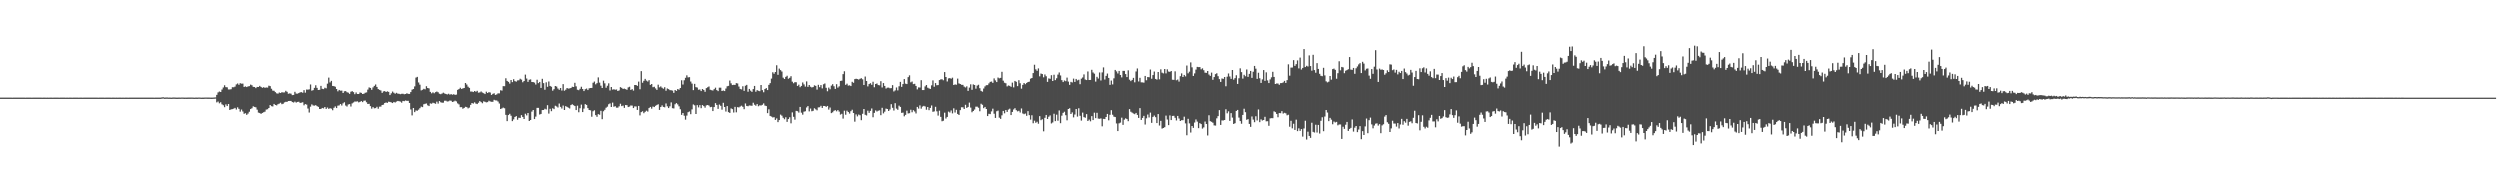 <svg xmlns="http://www.w3.org/2000/svg" width="1920" height="150"><path d="M0 74.970h1v1.000H0zM1 74.973h1v1.000H1zM2 74.978h1v1.000H2zM3 74.968h1v1.000H3zM4 74.983h1v1.000H4zM5 74.972h1v1.000H5zM6 74.972h1v1.000H6zM7 74.978h1v1.000H7zM8 74.963h1v1.000H8zM9 74.986h1v1.000H9zM10 74.977h1v1.000H10zM11 74.966h1v1.000H11zM12 74.980h1v1.000H12zM13 74.971h1v1.000H13zM14 74.983h1v1.000H14zM15 74.970h1v1.000H15zM16 74.966h1v1.000H16zM17 74.981h1v1.000H17zM18 74.978h1v1.000H18zM19 74.995h1v1.000H19zM20 74.976h1v1.000H20zM21 74.959h1v1.000H21zM22 74.980h1v1.000H22zM23 74.975h1v1.000H23zM24 74.985h1v1.000H24zM25 74.981h1v1.000H25zM26 74.975h1v1.000H26zM27 74.982h1v1.000H27zM28 74.973h1v1.000H28zM29 74.982h1v1.000H29zM30 74.983h1v1.000H30zM31 74.970h1v1.000H31zM32 74.985h1v1.000H32zM33 74.969h1v1.000H33zM34 74.981h1v1.000H34zM35 74.985h1v1.000H35zM36 74.971h1v1.000H36zM37 74.985h1v1.000H37zM38 74.969h1v1.000H38zM39 74.968h1v1.000H39zM40 74.986h1v1.000H40zM41 74.966h1v1.000H41zM42 74.977h1v1.000H42zM43 74.977h1v1.000H43zM44 74.974h1v1.000H44zM45 74.987h1v1.000H45zM46 74.972h1v1.000H46zM47 74.983h1v1.000H47zM48 74.977h1v1.000H48zM49 74.975h1v1.000H49zM50 74.990h1v1.000H50zM51 74.977h1v1.000H51zM52 74.984h1v1.000H52zM53 74.978h1v1.000H53zM54 74.970h1v1.000H54zM55 74.986h1v1.000H55zM56 74.969h1v1.000H56zM57 74.982h1v1.000H57zM58 74.982h1v1.000H58zM59 74.974h1v1.000H59zM60 74.984h1v1.000H60zM61 74.970h1v1.000H61zM62 74.981h1v1.000H62zM63 74.985h1v1.000H63zM64 74.973h1v1.000H64zM65 74.983h1v1.000H65zM66 74.974h1v1.000H66zM67 74.983h1v1.000H67zM68 74.968h1v1.000H68zM69 74.982h1v1.000H69zM70 74.983h1v1.000H70zM71 74.967h1v1.000H71zM72 74.978h1v1.000H72zM73 74.983h1v1.000H73zM74 74.971h1v1.000H74zM75 74.984h1v1.000H75zM76 74.972h1v1.000H76zM77 74.978h1v1.000H77zM78 74.983h1v1.000H78zM79 74.965h1v1.000H79zM80 74.985h1v1.000H80zM81 74.970h1v1.000H81zM82 74.968h1v1.000H82zM83 74.979h1v1.000H83zM84 74.969h1v1.000H84zM85 74.989h1v1.000H85zM86 74.973h1v1.000H86zM87 74.967h1v1.000H87zM88 74.984h1v1.000H88zM89 74.967h1v1.000H89zM90 74.984h1v1.000H90zM91 74.978h1v1.000H91zM92 74.971h1v1.000H92zM93 74.989h1v1.000H93zM94 74.965h1v1.000H94zM95 74.985h1v1.000H95zM96 74.979h1v1.000H96zM97 74.971h1v1.000H97zM98 74.987h1v1.000H98zM99 74.966h1v1.000H99zM100 74.981h1v1.000H100zM101 74.983h1v1.000H101zM102 74.972h1v1.000H102zM103 74.982h1v1.000H103zM104 74.962h1v1.000H104zM105 74.981h1v1.000H105zM106 74.979h1v1.000H106zM107 74.973h1v1.000H107zM108 74.980h1v1.000H108zM109 74.969h1v1.000H109zM110 74.980h1v1.000H110zM111 74.981h1v1.000H111zM112 74.968h1v1.000H112zM113 74.983h1v1.000H113zM114 74.969h1v1.000H114zM115 74.969h1v1.000H115zM116 74.977h1v1.000H116zM117 74.972h1v1.000H117zM118 74.991h1v1.000H118zM119 74.976h1v1.000H119zM120 74.968h1v1.000H120zM121 74.982h1v1.000H121zM122 74.969h1v1.000H122zM123 74.981h1v1.000H123zM124 74.763h1v1.000H124zM125 74.720h1v1.000H125zM126 74.963h1v1.000H126zM127 74.855h1v1.000H127zM128 74.867h1v1.000H128zM129 74.935h1v1.000H129zM130 74.906h1v1.000H130zM131 75.006h1v1.000H131zM132 74.910h1v1.000H132zM133 74.871h1v1.000H133zM134 74.924h1v1.000H134zM135 74.978h1v1.000H135zM136 74.966h1v1.000H136zM137 74.928h1v1.000H137zM138 74.942h1v1.000H138zM139 74.904h1v1.000H139zM140 74.904h1v1.000H140zM141 74.982h1v1.000H141zM142 74.953h1v1.000H142zM143 74.967h1v1.000H143zM144 74.932h1v1.000H144zM145 74.918h1v1.000H145zM146 74.917h1v1.000H146zM147 74.885h1v1.000H147zM148 74.956h1v1.000H148zM149 74.989h1v1.000H149zM150 74.921h1v1.000H150zM151 74.958h1v1.000H151zM152 74.898h1v1.000H152zM153 74.897h1v1.000H153zM154 74.998h1v1.000H154zM155 74.971h1v1.000H155zM156 74.968h1v1.000H156zM157 74.887h1v1.000H157zM158 74.884h1v1.000H158zM159 74.916h1v1.000H159zM160 74.929h1v1.000H160zM161 74.940h1v1.000H161zM162 74.965h1v1.000H162zM163 74.937h1v1.000H163zM164 74.874h1v1.000H164zM165 74.788h1v1.000H165zM166 72.843h1v5.815H166zM167 70.944h1v7.011H167zM168 70.314h1v9.026H168zM169 70.668h1v7.874H169zM170 68.746h1v11.368H170zM171 67.191h1v13.671H171zM172 65.500h1v16.825H172zM173 66.943h1v13.222H173zM174 67.080h1v14.389H174zM175 68.711h1v11.146H175zM176 68.730h1v15.737H176zM177 68.505h1v15.464H177zM178 66.963h1v16.864H178zM179 66.999h1v16.437H179zM180 66.493h1v16.343H180zM181 64.815h1v19.330H181zM182 64.124h1v18.301H182zM183 65.151h1v18.439H183zM184 63.899h1v21.859H184zM185 64.260h1v19.868H185zM186 64.213h1v21.412H186zM187 66.751h1v20.637H187zM188 66.362h1v20.590H188zM189 66.860h1v21.354H189zM190 66.359h1v20.909H190zM191 66.166h1v19.665H191zM192 64.970h1v18.815H192zM193 65.461h1v17.700H193zM194 66.715h1v14.925H194zM195 66.800h1v15.312H195zM196 67.677h1v14.778H196zM197 66.764h1v17.477H197zM198 66.791h1v19.687H198zM199 65.958h1v20.854H199zM200 66.761h1v20.696H200zM201 67.447h1v19.298H201zM202 66.987h1v19.256H202zM203 67.414h1v18.371H203zM204 67.176h1v17.005H204zM205 67.261h1v16.665H205zM206 65.817h1v17.123H206zM207 66.129h1v14.508H207zM208 68.169h1v13.389H208zM209 69.595h1v12.146H209zM210 69.720h1v10.102H210zM211 70.760h1v9.873H211zM212 71.671h1v9.278H212zM213 71.938h1v8.112H213zM214 71.083h1v8.501H214zM215 71.428h1v7.491H215zM216 70.804h1v9.224H216zM217 71.023h1v8.658H217zM218 70.949h1v7.704H218zM219 69.751h1v8.413H219zM220 70.509h1v7.717H220zM221 71.992h1v5.592H221zM222 71.722h1v5.808H222zM223 71.942h1v5.592H223zM224 73.073h1v5.334H224zM225 72.933h1v5.803H225zM226 70.499h1v7.555H226zM227 71.867h1v6.952H227zM228 71.928h1v6.339H228zM229 71.500h1v6.643H229zM230 70.921h1v8.123H230zM231 70.769h1v8.098H231zM232 71.228h1v7.299H232zM233 69.239h1v11.666H233zM234 71.170h1v8.759H234zM235 68.768h1v11.590H235zM236 68.857h1v14.500H236zM237 68.590h1v17.839H237zM238 64.886h1v17.053H238zM239 69.641h1v10.556H239zM240 69.225h1v11.752H240zM241 67.481h1v13.684H241zM242 65.476h1v15.290H242zM243 67.506h1v13.993H243zM244 69.125h1v12.968H244zM245 68.968h1v14.732H245zM246 65.950h1v17.694H246zM247 68.213h1v14.697H247zM248 68.475h1v14.769H248zM249 67.403h1v14.797H249zM250 67.819h1v15.841H250zM251 64.262h1v18.305H251zM252 59.619h1v23.984H252zM253 63.272h1v19.801H253zM254 62.121h1v21.343H254zM255 65.981h1v18.684H255zM256 66.142h1v16.655H256zM257 66.617h1v15.079H257zM258 68.355h1v14.644H258zM259 70.153h1v10.980H259zM260 69.053h1v11.908H260zM261 69.649h1v10.217H261zM262 69.593h1v11.447H262zM263 71.434h1v7.933H263zM264 70.078h1v8.446H264zM265 69.953h1v11.076H265zM266 70.791h1v11.035H266zM267 71.188h1v9.055H267zM268 72.097h1v7.838H268zM269 70.431h1v11.407H269zM270 69.967h1v9.461H270zM271 70.740h1v7.976H271zM272 72.329h1v5.658H272zM273 71.000h1v7.051H273zM274 72.183h1v5.656H274zM275 72.179h1v6.462H275zM276 71.029h1v7.183H276zM277 71.336h1v6.278H277zM278 72.193h1v6.228H278zM279 72.008h1v5.364H279zM280 71.245h1v5.972H280zM281 70.953h1v7.581H281zM282 68.802h1v11.070H282zM283 67.105h1v12.614H283zM284 67.517h1v14.010H284zM285 68.969h1v14.493H285zM286 67.103h1v15.108H286zM287 65.928h1v17.247H287zM288 64.880h1v18.169H288zM289 66.765h1v15.255H289zM290 68.411h1v15.078H290zM291 69.030h1v12.900H291zM292 69.457h1v12.437H292zM293 71.312h1v9.334H293zM294 70.215h1v10.161H294zM295 69.955h1v9.138H295zM296 70.639h1v8.065H296zM297 70.158h1v8.827H297zM298 70.552h1v7.508H298zM299 72.990h1v5.317H299zM300 71.666h1v6.967H300zM301 70.285h1v8.856H301zM302 71.218h1v7.069H302zM303 71.994h1v6.744H303zM304 71.262h1v6.786H304zM305 71.886h1v5.620H305zM306 72.032h1v5.675H306zM307 72.345h1v5.687H307zM308 72.043h1v6.828H308zM309 71.963h1v5.567H309zM310 72.394h1v5.329H310zM311 72.178h1v5.001H311zM312 71.630h1v5.858H312zM313 72.101h1v5.290H313zM314 72.162h1v6.922H314zM315 70.687h1v13.364H315zM316 68.867h1v19.741H316zM317 68.354h1v14.584H317zM318 66.344h1v19.775H318zM319 59.620h1v25.219H319zM320 59.027h1v26.038H320zM321 63.328h1v20.873H321zM322 65.008h1v18.068H322zM323 69.451h1v12.396H323zM324 68.970h1v13.301H324zM325 68.206h1v11.867H325zM326 68.626h1v11.111H326zM327 66.213h1v13.266H327zM328 67.576h1v13.331H328zM329 67.882h1v13.575H329zM330 70.577h1v8.850H330zM331 71.659h1v8.028H331zM332 70.893h1v8.028H332zM333 71.604h1v7.640H333zM334 70.773h1v8.924H334zM335 70.312h1v7.782H335zM336 70.840h1v8.733H336zM337 71.978h1v5.649H337zM338 72.320h1v6.228H338zM339 71.839h1v7.064H339zM340 71.179h1v7.687H340zM341 71.784h1v5.594H341zM342 72.197h1v5.141H342zM343 72.525h1v5.440H343zM344 72.012h1v5.834H344zM345 72.633h1v4.591H345zM346 72.306h1v5.065H346zM347 72.781h1v5.544H347zM348 72.327h1v5.643H348zM349 72.844h1v4.492H349zM350 72.652h1v5.218H350zM351 69.019h1v10.410H351zM352 68.424h1v11.755H352zM353 67.389h1v14.934H353zM354 68.305h1v13.975H354zM355 67.914h1v15.576H355zM356 67.596h1v15.287H356zM357 63.759h1v18.262H357zM358 64.904h1v17.395H358zM359 66.550h1v16.693H359zM360 67.494h1v15.139H360zM361 70.284h1v10.232H361zM362 70.307h1v8.790H362zM363 70.716h1v8.833H363zM364 69.878h1v8.727H364zM365 70.461h1v9.112H365zM366 69.715h1v10.222H366zM367 71.181h1v7.715H367zM368 70.939h1v6.669H368zM369 70.258h1v8.186H369zM370 71.063h1v8.234H370zM371 71.583h1v6.262H371zM372 72.263h1v5.923H372zM373 70.387h1v8.235H373zM374 71.445h1v6.987H374zM375 70.780h1v6.600H375zM376 71.090h1v6.851H376zM377 72.904h1v5.297H377zM378 72.107h1v6.094H378zM379 71.614h1v5.049H379zM380 72.931h1v4.178H380zM381 72.492h1v4.662H381zM382 71.677h1v6.313H382zM383 71.722h1v7.812H383zM384 69.319h1v14.392H384zM385 69.600h1v13.627H385zM386 66.132h1v16.492H386zM387 66.187h1v16.964H387zM388 60.114h1v28.121H388zM389 62.175h1v30.851H389zM390 62.885h1v25.478H390zM391 64.206h1v23.182H391zM392 61.418h1v27.484H392zM393 63.100h1v29.953H393zM394 60.843h1v30.838H394zM395 62.286h1v27.587H395zM396 62.709h1v26.438H396zM397 61.740h1v30.226H397zM398 61.621h1v28.778H398zM399 60.456h1v30.140H399zM400 61.133h1v27.299H400zM401 63.174h1v26.609H401zM402 62.206h1v29.207H402zM403 57.315h1v30.052H403zM404 60.306h1v28.315H404zM405 62.868h1v23.901H405zM406 61.221h1v31.718H406zM407 60.966h1v31.186H407zM408 62.989h1v22.699H408zM409 63.047h1v21.415H409zM410 63.417h1v28.046H410zM411 64.906h1v24.631H411zM412 61.213h1v21.635H412zM413 63.825h1v19.022H413zM414 62.934h1v25.006H414zM415 67.558h1v19.966H415zM416 60.533h1v23.983H416zM417 63.842h1v20.637H417zM418 68.933h1v14.597H418zM419 63.220h1v20.872H419zM420 66.652h1v14.164H420zM421 62.558h1v24.678H421zM422 66.010h1v17.556H422zM423 66.596h1v18.801H423zM424 69.612h1v13.546H424zM425 68.518h1v15.299H425zM426 66.037h1v15.157H426zM427 66.439h1v15.349H427zM428 67.978h1v14.631H428zM429 68.958h1v10.571H429zM430 67.587h1v14.507H430zM431 69.533h1v13.796H431zM432 64.605h1v16.422H432zM433 69.693h1v14.803H433zM434 68.860h1v12.672H434zM435 67.562h1v14.504H435zM436 68.071h1v14.617H436zM437 67.909h1v15.376H437zM438 67.589h1v13.099H438zM439 66.624h1v13.477H439zM440 66.825h1v13.967H440zM441 63.569h1v17.878H441zM442 66.312h1v18.243H442zM443 68.894h1v12.246H443zM444 69.275h1v16.961H444zM445 68.217h1v14.952H445zM446 66.636h1v13.686H446zM447 68.344h1v17.720H447zM448 69.948h1v13.459H448zM449 68.511h1v11.456H449zM450 68.002h1v12.580H450zM451 69.183h1v13.871H451zM452 67.838h1v16.618H452zM453 67.574h1v17.182H453zM454 67.517h1v22.125H454zM455 63.546h1v21.895H455zM456 62.592h1v22.085H456zM457 64.770h1v23.676H457zM458 63.869h1v25.828H458zM459 59.429h1v28.248H459zM460 63.446h1v24.674H460zM461 65.793h1v19.321H461zM462 67.561h1v23.993H462zM463 61.952h1v23.494H463zM464 63.995h1v20.308H464zM465 67.357h1v15.396H465zM466 65.837h1v16.090H466zM467 63.982h1v16.112H467zM468 69.453h1v9.958H468zM469 66.803h1v15.373H469zM470 68.811h1v9.965H470zM471 68.542h1v13.441H471zM472 68.926h1v12.613H472zM473 68.722h1v13.977H473zM474 69.903h1v12.764H474zM475 69.412h1v12.263H475zM476 66.900h1v12.763H476zM477 67.467h1v14.039H477zM478 68.308h1v12.790H478zM479 68.052h1v14.789H479zM480 68.455h1v12.192H480zM481 68.983h1v11.806H481zM482 67.130h1v15.075H482zM483 66.587h1v15.273H483zM484 69.073h1v11.928H484zM485 68.461h1v12.634H485zM486 69.574h1v13.430H486zM487 65.270h1v16.442H487zM488 65.264h1v16.520H488zM489 65.970h1v18.476H489zM490 62.681h1v18.670H490zM491 68.537h1v20.072H491zM492 54.605h1v31.495H492zM493 63.540h1v21.912H493zM494 62.036h1v24.880H494zM495 60.554h1v25.311H495zM496 61.903h1v23.068H496zM497 62.630h1v23.076H497zM498 61.538h1v21.432H498zM499 65.156h1v16.960H499zM500 64.488h1v18.981H500zM501 66.947h1v14.879H501zM502 66.594h1v15.639H502zM503 67.869h1v13.401H503zM504 69.020h1v11.545H504zM505 65.025h1v15.069H505zM506 67.062h1v17.348H506zM507 66.362h1v15.792H507zM508 67.396h1v13.535H508zM509 68.159h1v13.985H509zM510 66.953h1v15.500H510zM511 69.684h1v9.773H511zM512 67.918h1v13.746H512zM513 68.473h1v14.524H513zM514 69.224h1v12.421H514zM515 69.332h1v9.320H515zM516 69.600h1v13.519H516zM517 71.313h1v11.973H517zM518 69.135h1v10.924H518zM519 69.820h1v9.328H519zM520 68.418h1v11.772H520zM521 68.846h1v12.812H521zM522 67.559h1v16.355H522zM523 61.637h1v26.590H523zM524 64.918h1v21.875H524zM525 61.635h1v27.260H525zM526 59.752h1v32.144H526zM527 57.866h1v30.915H527zM528 59.467h1v26.726H528zM529 59.219h1v26.388H529zM530 62.628h1v25.069H530zM531 64.183h1v19.841H531zM532 69.213h1v11.000H532zM533 64.392h1v16.492H533zM534 66.937h1v20.614H534zM535 67.241h1v13.498H535zM536 68.910h1v13.584H536zM537 68.717h1v12.028H537zM538 69.935h1v13.143H538zM539 68.357h1v12.317H539zM540 69.053h1v12.479H540zM541 70.501h1v12.183H541zM542 67.691h1v13.260H542zM543 67.025h1v13.610H543zM544 66.401h1v14.677H544zM545 68.901h1v13.405H545zM546 69.256h1v12.828H546zM547 69.512h1v15.770H547zM548 68.475h1v13.743H548zM549 67.332h1v11.897H549zM550 69.155h1v11.450H550zM551 69.993h1v13.602H551zM552 67.347h1v12.945H552zM553 67.310h1v13.949H553zM554 69.904h1v14.333H554zM555 69.453h1v9.501H555zM556 69.920h1v12.271H556zM557 68.000h1v17.669H557zM558 66.277h1v15.200H558zM559 65.953h1v20.156H559zM560 61.855h1v24.890H560zM561 64.007h1v19.230H561zM562 65.317h1v18.512H562zM563 65.118h1v21.281H563zM564 65.222h1v16.834H564zM565 63.862h1v22.399H565zM566 64.079h1v18.182H566zM567 66.436h1v16.109H567zM568 68.321h1v13.509H568zM569 68.682h1v12.458H569zM570 66.255h1v15.751H570zM571 69.763h1v14.122H571zM572 65.862h1v13.589H572zM573 65.154h1v16.199H573zM574 70.437h1v11.182H574zM575 68.311h1v12.696H575zM576 69.613h1v11.466H576zM577 70.538h1v10.738H577zM578 68.398h1v10.502H578zM579 65.982h1v14.455H579zM580 70.447h1v10.735H580zM581 69.215h1v10.688H581zM582 69.718h1v11.874H582zM583 70.062h1v10.857H583zM584 65.261h1v15.768H584zM585 69.242h1v11.226H585zM586 70.838h1v8.550H586zM587 68.351h1v12.748H587zM588 67.644h1v13.835H588zM589 69.185h1v17.684H589zM590 65.168h1v18.796H590zM591 63.868h1v25.164H591zM592 60.374h1v29.154H592zM593 55.513h1v34.688H593zM594 56.613h1v33.403H594zM595 55.293h1v36.818H595zM596 50.127h1v40.798H596zM597 57.451h1v36.335H597zM598 52.665h1v39.558H598zM599 53.876h1v34.150H599zM600 54.926h1v33.883H600zM601 59.635h1v30.826H601zM602 60.659h1v30.948H602zM603 59.044h1v31.010H603zM604 58.160h1v35.428H604zM605 60.456h1v30.992H605zM606 59.740h1v30.303H606zM607 58.526h1v36.218H607zM608 62.735h1v23.579H608zM609 63.933h1v25.755H609zM610 63.091h1v28.803H610zM611 63.165h1v21.971H611zM612 65.983h1v19.436H612zM613 65.042h1v21.442H613zM614 66.981h1v15.130H614zM615 65.980h1v20.555H615zM616 63.337h1v24.741H616zM617 64.829h1v20.929H617zM618 66.500h1v18.940H618zM619 62.524h1v20.023H619zM620 66.730h1v14.718H620zM621 65.299h1v20.239H621zM622 66.600h1v16.736H622zM623 67.183h1v18.281H623zM624 66.865h1v18.245H624zM625 65.557h1v17.612H625zM626 65.941h1v18.020H626zM627 68.816h1v15.925H627zM628 65.151h1v17.356H628zM629 66.951h1v15.408H629zM630 65.334h1v15.939H630zM631 67.900h1v14.998H631zM632 64.728h1v16.626H632zM633 64.108h1v17.296H633zM634 67.439h1v14.645H634zM635 70.089h1v11.286H635zM636 67.274h1v16.887H636zM637 68.565h1v13.998H637zM638 65.761h1v21.115H638zM639 64.664h1v21.625H639zM640 66.238h1v18.858H640zM641 68.300h1v16.299H641zM642 64.650h1v20.856H642zM643 67.263h1v17.253H643zM644 66.320h1v19.372H644zM645 62.181h1v25.823H645zM646 61.967h1v25.451H646zM647 56.934h1v34.150H647zM648 54.726h1v30.276H648zM649 65.172h1v22.945H649zM650 64.238h1v20.749H650zM651 65.753h1v20.288H651zM652 65.524h1v21.724H652zM653 66.086h1v19.294H653zM654 62.819h1v21.463H654zM655 63.568h1v23.212H655zM656 60.758h1v32.696H656zM657 60.452h1v27.402H657zM658 60.736h1v28.650H658zM659 61.154h1v26.822H659zM660 60.536h1v27.988H660zM661 60.059h1v32.278H661zM662 60.948h1v26.457H662zM663 65.277h1v18.436H663zM664 58.797h1v29.372H664zM665 62.222h1v26.452H665zM666 66.358h1v18.635H666zM667 64.573h1v22.095H667zM668 63.873h1v21.280H668zM669 65.127h1v18.184H669zM670 62.752h1v27.300H670zM671 67.008h1v19.674H671zM672 64.537h1v20.255H672zM673 64.100h1v21.572H673zM674 65.354h1v19.713H674zM675 65.552h1v19.173H675zM676 62.345h1v26.133H676zM677 67.151h1v15.638H677zM678 63.795h1v23.314H678zM679 65.992h1v19.757H679zM680 67.975h1v15.420H680zM681 67.309h1v16.379H681zM682 67.255h1v17.970H682zM683 67.771h1v16.284H683zM684 67.703h1v12.336H684zM685 65.359h1v17.412H685zM686 70.229h1v14.664H686zM687 69.414h1v9.864H687zM688 67.150h1v16.269H688zM689 69.413h1v14.899H689zM690 66.263h1v14.875H690zM691 62.895h1v19.231H691zM692 66.728h1v19.975H692zM693 64.576h1v21.883H693zM694 60.702h1v28.619H694zM695 64.272h1v23.966H695zM696 64.547h1v20.430H696zM697 59.249h1v27.893H697zM698 57.834h1v29.095H698zM699 63.237h1v21.046H699zM700 62.627h1v23.585H700zM701 64.594h1v20.034H701zM702 64.361h1v21.231H702zM703 65.995h1v21.128H703zM704 68.633h1v13.513H704zM705 67.115h1v16.295H705zM706 67.252h1v13.671H706zM707 61.618h1v21.857H707zM708 69.152h1v12.695H708zM709 69.166h1v12.154H709zM710 66.366h1v15.408H710zM711 65.302h1v18.975H711zM712 67.339h1v14.838H712zM713 67.885h1v16.758H713zM714 68.293h1v14.615H714zM715 65.523h1v15.495H715zM716 61.764h1v24.090H716zM717 66.625h1v18.913H717zM718 63.783h1v18.255H718zM719 65.507h1v19.999H719zM720 65.329h1v23.439H720zM721 61.505h1v23.470H721zM722 60.969h1v28.767H722zM723 60.851h1v32.293H723zM724 61.661h1v31.064H724zM725 55.331h1v31.219H725zM726 59.127h1v31.893H726zM727 62.563h1v27.264H727zM728 60.225h1v25.483H728zM729 59.972h1v26.438H729zM730 60.484h1v24.331H730zM731 59.641h1v27.466H731zM732 65.278h1v17.931H732zM733 64.796h1v21.620H733zM734 65.071h1v19.263H734zM735 60.350h1v27.151H735zM736 64.033h1v24.283H736zM737 64.488h1v20.111H737zM738 65.115h1v17.264H738zM739 65.164h1v17.280H739zM740 66.495h1v17.219H740zM741 67.196h1v13.295H741zM742 66.324h1v16.551H742zM743 69.807h1v12.307H743zM744 67.256h1v11.541H744zM745 64.780h1v17.883H745zM746 68.971h1v17.249H746zM747 64.820h1v20.423H747zM748 65.274h1v18.836H748zM749 68.105h1v13.817H749zM750 65.733h1v16.202H750zM751 65.054h1v17.706H751zM752 67.726h1v17.728H752zM753 69.769h1v9.884H753zM754 70.404h1v10.065H754zM755 67.968h1v15.153H755zM756 66.334h1v15.772H756zM757 65.417h1v18.277H757zM758 65.406h1v23.738H758zM759 64.033h1v23.360H759zM760 62.882h1v24.756H760zM761 62.592h1v22.975H761zM762 63.656h1v19.797H762zM763 60.207h1v27.126H763zM764 61.767h1v28.800H764zM765 63.005h1v22.469H765zM766 59.546h1v25.405H766zM767 60.182h1v30.175H767zM768 59.790h1v31.500H768zM769 55.166h1v33.420H769zM770 61.964h1v23.253H770zM771 63.552h1v23.478H771zM772 63.923h1v20.570H772zM773 66.353h1v19.616H773zM774 65.646h1v18.507H774zM775 65.938h1v17.514H775zM776 66.686h1v21.679H776zM777 63.427h1v22.521H777zM778 67.109h1v16.957H778zM779 62.140h1v20.947H779zM780 62.816h1v21.833H780zM781 66.131h1v19.428H781zM782 61.607h1v23.479H782zM783 63.967h1v22.437H783zM784 68.084h1v15.236H784zM785 65.184h1v21.932H785zM786 63.735h1v23.962H786zM787 64.640h1v22.578H787zM788 63.716h1v25.214H788zM789 63.001h1v22.366H789zM790 62.718h1v25.726H790zM791 60.402h1v31.453H791zM792 59.917h1v28.631H792zM793 56.128h1v38.539H793zM794 49.720h1v42.967H794zM795 53.263h1v41.046H795zM796 54.368h1v39.122H796zM797 52.541h1v42.479H797zM798 58.613h1v30.571H798zM799 56.473h1v35.841H799zM800 56.878h1v34.710H800zM801 59.398h1v41.459H801zM802 57.176h1v33.270H802zM803 58.582h1v29.713H803zM804 62.892h1v28.516H804zM805 60.213h1v29.416H805zM806 60.502h1v28.124H806zM807 57.731h1v37.076H807zM808 62.184h1v31.844H808zM809 57.404h1v29.954H809zM810 61.526h1v31.506H810zM811 60.123h1v27.930H811zM812 57.306h1v35.418H812zM813 55.665h1v29.183H813zM814 57.982h1v36.639H814zM815 61.520h1v27.304H815zM816 63.048h1v23.618H816zM817 61.779h1v24.035H817zM818 62.337h1v26.125H818zM819 59.617h1v32.804H819zM820 62.682h1v21.021H820zM821 65.185h1v17.976H821zM822 62.894h1v24.667H822zM823 63.337h1v23.005H823zM824 60.376h1v29.806H824zM825 62.900h1v25.086H825zM826 60.607h1v23.086H826zM827 61.733h1v27.831H827zM828 61.229h1v21.895H828zM829 64.683h1v24.277H829zM830 60.413h1v32.219H830zM831 59.496h1v26.971H831zM832 57.122h1v32.830H832zM833 61.102h1v29.297H833zM834 61.495h1v26.166H834zM835 54.890h1v38.026H835zM836 61.456h1v30.408H836zM837 61.391h1v31.811H837zM838 53.611h1v35.566H838zM839 55.674h1v36.546H839zM840 56.563h1v29.984H840zM841 62.686h1v28.064H841zM842 58.970h1v27.651H842zM843 60.323h1v30.765H843zM844 55.651h1v35.565H844zM845 61.794h1v29.148H845zM846 55.603h1v41.442H846zM847 51.762h1v39.532H847zM848 61.079h1v30.361H848zM849 58.288h1v31.558H849zM850 56.477h1v31.001H850zM851 59.829h1v32.572H851zM852 65.200h1v22.975H852zM853 61.855h1v22.763H853zM854 64.802h1v23.318H854zM855 60.135h1v29.465H855zM856 53.704h1v36.196H856zM857 54.825h1v39.989H857zM858 56.405h1v44.247H858zM859 54.500h1v40.234H859zM860 57.601h1v36.548H860zM861 59.454h1v30.901H861zM862 54.406h1v41.511H862zM863 54.405h1v37.521H863zM864 56.891h1v33.995H864zM865 59.194h1v32.255H865zM866 54.004h1v39.084H866zM867 61.167h1v22.668H867zM868 62.320h1v23.503H868zM869 61.365h1v25.143H869zM870 59.818h1v27.366H870zM871 63.217h1v24.506H871zM872 54.865h1v31.845H872zM873 52.595h1v35.656H873zM874 62.559h1v28.036H874zM875 59.742h1v23.329H875zM876 63.251h1v28.840H876zM877 63.276h1v27.317H877zM878 63.468h1v25.541H878zM879 58.330h1v37.303H879zM880 61.639h1v29.244H880zM881 59.142h1v28.833H881zM882 59.362h1v30.851H882zM883 53.397h1v33.060H883zM884 60.464h1v33.884H884zM885 57.650h1v32.135H885zM886 54.950h1v33.777H886zM887 60.639h1v29.394H887zM888 61.133h1v33.401H888zM889 55.313h1v32.305H889zM890 60.933h1v35.496H890zM891 53.257h1v39.550H891zM892 55.791h1v42.980H892zM893 56.373h1v41.946H893zM894 52.999h1v44.672H894zM895 56.356h1v32.440H895zM896 53.260h1v38.523H896zM897 54.937h1v41.165H897zM898 55.206h1v33.436H898zM899 54.537h1v37.699H899zM900 61.257h1v27.801H900zM901 61.337h1v27.573H901zM902 54.780h1v35.686H902zM903 61.645h1v30.864H903zM904 61.076h1v27.978H904zM905 62.657h1v28.397H905zM906 58.522h1v34.390H906zM907 56.347h1v35.963H907zM908 59.152h1v33.137H908zM909 57.559h1v32.057H909zM910 58.664h1v36.110H910zM911 50.322h1v53.538H911zM912 56.323h1v34.905H912zM913 55.028h1v39.742H913zM914 47.902h1v53.907H914zM915 51.689h1v45.097H915zM916 58.297h1v39.911H916zM917 56.393h1v37.694H917zM918 53.464h1v38.291H918zM919 51.331h1v42.063H919zM920 51.551h1v46.880H920zM921 51.523h1v43.041H921zM922 53.269h1v42.005H922zM923 52.502h1v46.257H923zM924 53.903h1v43.941H924zM925 55.811h1v37.509H925zM926 55.938h1v39.289H926zM927 54.539h1v49.513H927zM928 57.242h1v31.268H928zM929 58.262h1v34.795H929zM930 55.776h1v37.754H930zM931 61.310h1v32.941H931zM932 59.187h1v37.126H932zM933 56.956h1v39.493H933zM934 56.267h1v34.615H934zM935 58.525h1v30.677H935zM936 60.799h1v23.766H936zM937 62.908h1v33.028H937zM938 60.274h1v32.217H938zM939 60.562h1v31.958H939zM940 59.140h1v33.022H940zM941 66.241h1v17.679H941zM942 58.878h1v28.178H942zM943 56.415h1v29.102H943zM944 58.702h1v34.134H944zM945 60.559h1v26.348H945zM946 53.735h1v36.572H946zM947 61.177h1v34.072H947zM948 60.031h1v34.570H948zM949 57.808h1v27.402H949zM950 64.482h1v19.922H950zM951 60.091h1v30.231H951zM952 52.469h1v40.495H952zM953 55.392h1v39.625H953zM954 60.360h1v27.921H954zM955 57.451h1v26.033H955zM956 58.589h1v27.592H956zM957 53.365h1v38.623H957zM958 59.057h1v32.451H958zM959 56.712h1v38.469H959zM960 54.486h1v42.932H960zM961 59.805h1v29.630H961zM962 55.081h1v36.785H962zM963 50.655h1v43.169H963zM964 52.717h1v36.576H964zM965 60.587h1v31.925H965zM966 55.877h1v28.216H966zM967 60.088h1v33.736H967zM968 63.681h1v27.959H968zM969 60.994h1v31.582H969zM970 53.813h1v38.343H970zM971 62.109h1v27.617H971zM972 55.531h1v37.648H972zM973 61.746h1v31.335H973zM974 63.811h1v32.781H974zM975 60.958h1v29.954H975zM976 59.394h1v31.316H976zM977 55.166h1v35.600H977zM978 59.080h1v26.417H978zM979 64.526h1v21.606H979zM980 64.080h1v23.446H980zM981 64.152h1v25.932H981zM982 65.110h1v21.733H982zM983 63.856h1v23.059H983zM984 63.784h1v21.571H984zM985 63.283h1v23.984H985zM986 62.097h1v24.542H986zM987 63.716h1v23.328H987zM988 61.559h1v27.004H988zM989 49.408h1v38.699H989zM990 58.104h1v39.220H990zM991 51.908h1v40.874H991zM992 51.858h1v46.684H992zM993 46.202h1v48.807H993zM994 50.581h1v49.232H994zM995 49.238h1v42.646H995zM996 46.372h1v54.356H996zM997 52.536h1v46.045H997zM998 44.257h1v56.254H998zM999 53.389h1v45.719H999zM1000 52.174h1v52.715H1000zM1001 37.672h1v60.975H1001zM1002 51.501h1v41.222H1002zM1003 50.513h1v56.667H1003zM1004 51.091h1v50.016H1004zM1005 42.561h1v61.831H1005zM1006 50.756h1v55.102H1006zM1007 54.253h1v40.020H1007zM1008 42.107h1v59.153H1008zM1009 53.787h1v48.010H1009zM1010 55.844h1v39.942H1010zM1011 48.461h1v53.340H1011zM1012 52.934h1v43.028H1012zM1013 56.666h1v45.880H1013zM1014 58.228h1v34.572H1014zM1015 58.541h1v31.502H1015zM1016 52.060h1v48.678H1016zM1017 57.904h1v31.574H1017zM1018 62.475h1v21.981H1018zM1019 63.282h1v23.145H1019zM1020 62.709h1v30.316H1020zM1021 58.384h1v32.125H1021zM1022 61.204h1v30.715H1022zM1023 53.078h1v42.368H1023zM1024 52.666h1v40.676H1024zM1025 53.683h1v40.358H1025zM1026 60.467h1v33.109H1026zM1027 56.200h1v40.054H1027zM1028 47.054h1v48.558H1028zM1029 54.037h1v41.573H1029zM1030 51.399h1v55.323H1030zM1031 51.764h1v45.587H1031zM1032 56.236h1v42.723H1032zM1033 54.349h1v41.451H1033zM1034 53.793h1v39.830H1034zM1035 53.140h1v47.401H1035zM1036 43.814h1v55.228H1036zM1037 53.475h1v44.732H1037zM1038 53.676h1v38.069H1038zM1039 52.196h1v48.848H1039zM1040 56.695h1v41.346H1040zM1041 52.410h1v44.337H1041zM1042 51.068h1v50.414H1042zM1043 49.480h1v50.023H1043zM1044 48.484h1v48.392H1044zM1045 56.131h1v50.769H1045zM1046 47.471h1v53.264H1046zM1047 48.830h1v54.834H1047zM1048 54.049h1v43.010H1048zM1049 52.808h1v38.203H1049zM1050 52.598h1v49.676H1050zM1051 58.083h1v34.221H1051zM1052 60.541h1v29.760H1052zM1053 53.053h1v42.466H1053zM1054 56.658h1v41.919H1054zM1055 51.215h1v45.184H1055zM1056 38.557h1v56.412H1056zM1057 53.359h1v41.368H1057zM1058 62.929h1v33.532H1058zM1059 52.676h1v42.643H1059zM1060 53.553h1v48.738H1060zM1061 53.346h1v42.946H1061zM1062 53.758h1v41.693H1062zM1063 57.378h1v32.166H1063zM1064 56.269h1v32.094H1064zM1065 54.010h1v39.895H1065zM1066 55.307h1v39.748H1066zM1067 49.424h1v51.970H1067zM1068 49.629h1v48.985H1068zM1069 53.899h1v38.822H1069zM1070 53.329h1v41.536H1070zM1071 55.756h1v39.189H1071zM1072 53.646h1v43.576H1072zM1073 57.162h1v37.349H1073zM1074 55.074h1v43.583H1074zM1075 56.133h1v39.452H1075zM1076 54.500h1v36.812H1076zM1077 60.737h1v35.074H1077zM1078 52.655h1v40.442H1078zM1079 55.378h1v38.816H1079zM1080 56.493h1v34.819H1080zM1081 57.980h1v38.512H1081zM1082 57.382h1v36.234H1082zM1083 53.676h1v39.495H1083zM1084 55.712h1v38.970H1084zM1085 65.863h1v24.587H1085zM1086 59.196h1v25.845H1086zM1087 54.440h1v40.047H1087zM1088 60.685h1v34.132H1088zM1089 60.897h1v27.582H1089zM1090 52.468h1v47.642H1090zM1091 55.368h1v38.195H1091zM1092 52.433h1v36.123H1092zM1093 51.686h1v45.714H1093zM1094 55.672h1v42.993H1094zM1095 52.554h1v44.802H1095zM1096 56.740h1v41.352H1096zM1097 58.121h1v34.324H1097zM1098 54.795h1v35.652H1098zM1099 59.207h1v29.035H1099zM1100 60.056h1v33.242H1100zM1101 52.909h1v40.338H1101zM1102 60.076h1v37.722H1102zM1103 57.226h1v34.377H1103zM1104 57.292h1v35.952H1104zM1105 61.449h1v27.580H1105zM1106 58.403h1v32.850H1106zM1107 56.129h1v34.599H1107zM1108 61.483h1v27.950H1108zM1109 66.800h1v17.770H1109zM1110 60.005h1v29.996H1110zM1111 61.961h1v28.581H1111zM1112 59.597h1v30.668H1112zM1113 63.854h1v23.990H1113zM1114 59.703h1v24.052H1114zM1115 60.744h1v27.691H1115zM1116 58.784h1v31.753H1116zM1117 63.112h1v25.340H1117zM1118 63.101h1v21.697H1118zM1119 59.277h1v34.991H1119zM1120 58.201h1v31.184H1120zM1121 60.096h1v34.867H1121zM1122 55.196h1v42.079H1122zM1123 50.945h1v45.965H1123zM1124 50.136h1v46.774H1124zM1125 53.869h1v50.094H1125zM1126 54.997h1v44.864H1126zM1127 51.344h1v42.163H1127zM1128 52.511h1v46.146H1128zM1129 51.564h1v51.209H1129zM1130 48.191h1v53.447H1130zM1131 50.782h1v44.394H1131zM1132 57.087h1v33.227H1132zM1133 59.141h1v33.163H1133zM1134 54.498h1v42.803H1134zM1135 51.467h1v43.738H1135zM1136 58.153h1v30.015H1136zM1137 65.366h1v21.045H1137zM1138 65.153h1v22.950H1138zM1139 60.809h1v30.158H1139zM1140 63.555h1v30.101H1140zM1141 60.521h1v25.062H1141zM1142 64.897h1v20.538H1142zM1143 60.231h1v26.176H1143zM1144 59.480h1v30.429H1144zM1145 62.849h1v26.284H1145zM1146 63.212h1v22.422H1146zM1147 62.821h1v22.496H1147zM1148 58.755h1v28.545H1148zM1149 64.293h1v19.042H1149zM1150 67.906h1v17.400H1150zM1151 65.882h1v19.705H1151zM1152 64.112h1v20.724H1152zM1153 62.569h1v26.913H1153zM1154 66.467h1v18.931H1154zM1155 67.297h1v18.769H1155zM1156 60.359h1v25.907H1156zM1157 58.855h1v29.807H1157zM1158 54.598h1v40.599H1158zM1159 54.030h1v37.278H1159zM1160 54.480h1v40.913H1160zM1161 54.290h1v38.267H1161zM1162 49.562h1v53.356H1162zM1163 47.718h1v47.517H1163zM1164 52.094h1v47.378H1164zM1165 49.978h1v51.599H1165zM1166 48.935h1v47.989H1166zM1167 52.603h1v51.982H1167zM1168 39.774h1v67.935H1168zM1169 50.714h1v49.384H1169zM1170 49.622h1v45.004H1170zM1171 51.858h1v52.208H1171zM1172 54.725h1v42.237H1172zM1173 50.067h1v53.037H1173zM1174 49.503h1v46.459H1174zM1175 58.282h1v29.720H1175zM1176 54.362h1v45.157H1176zM1177 50.182h1v48.743H1177zM1178 53.540h1v40.824H1178zM1179 54.099h1v42.448H1179zM1180 50.677h1v44.804H1180zM1181 60.802h1v37.828H1181zM1182 55.066h1v39.420H1182zM1183 56.715h1v38.047H1183zM1184 61.595h1v24.911H1184zM1185 55.811h1v40.300H1185zM1186 59.079h1v34.498H1186zM1187 64.387h1v27.591H1187zM1188 56.294h1v35.129H1188zM1189 54.880h1v36.997H1189zM1190 61.466h1v24.859H1190zM1191 57.656h1v38.281H1191zM1192 49.498h1v45.662H1192zM1193 56.060h1v36.347H1193zM1194 51.452h1v41.355H1194zM1195 52.714h1v48.688H1195zM1196 54.968h1v42.687H1196zM1197 52.813h1v59.753H1197zM1198 44.209h1v54.155H1198zM1199 44.707h1v52.972H1199zM1200 49.009h1v50.919H1200zM1201 48.067h1v54.751H1201zM1202 47.993h1v53.616H1202zM1203 47.392h1v51.866H1203zM1204 42.942h1v60.624H1204zM1205 35.916h1v69.553H1205zM1206 39.223h1v71.024H1206zM1207 35.701h1v73.760H1207zM1208 50.462h1v47.975H1208zM1209 42.495h1v60.407H1209zM1210 43.617h1v60.730H1210zM1211 52.411h1v50.621H1211zM1212 52.757h1v43.806H1212zM1213 48.555h1v50.082H1213zM1214 46.336h1v57.932H1214zM1215 47.476h1v53.259H1215zM1216 46.613h1v54.061H1216zM1217 50.704h1v50.290H1217zM1218 48.109h1v53.959H1218zM1219 53.033h1v37.630H1219zM1220 51.246h1v43.315H1220zM1221 49.952h1v46.421H1221zM1222 51.736h1v51.586H1222zM1223 50.255h1v46.649H1223zM1224 46.319h1v50.311H1224zM1225 47.409h1v46.857H1225zM1226 50.637h1v49.882H1226zM1227 47.264h1v48.159H1227zM1228 56.275h1v38.828H1228zM1229 44.471h1v51.203H1229zM1230 46.731h1v55.812H1230zM1231 51.002h1v47.268H1231zM1232 53.322h1v44.814H1232zM1233 51.053h1v44.510H1233zM1234 49.268h1v52.527H1234zM1235 46.486h1v51.435H1235zM1236 50.446h1v45.704H1236zM1237 50.130h1v52.390H1237zM1238 49.262h1v50.822H1238zM1239 48.692h1v50.001H1239zM1240 50.828h1v51.495H1240zM1241 50.359h1v48.162H1241zM1242 50.742h1v45.876H1242zM1243 54.432h1v42.806H1243zM1244 55.423h1v42.608H1244zM1245 51.586h1v53.954H1245zM1246 48.457h1v49.028H1246zM1247 42.925h1v60.989H1247zM1248 47.820h1v50.533H1248zM1249 51.747h1v46.780H1249zM1250 44.906h1v50.911H1250zM1251 52.755h1v47.601H1251zM1252 50.458h1v51.645H1252zM1253 51.595h1v44.021H1253zM1254 48.568h1v46.913H1254zM1255 52.160h1v44.199H1255zM1256 40.814h1v67.774H1256zM1257 54.330h1v47.896H1257zM1258 49.010h1v54.292H1258zM1259 45.786h1v49.698H1259zM1260 49.941h1v45.723H1260zM1261 50.468h1v47.881H1261zM1262 35.543h1v66.609H1262zM1263 43.973h1v63.109H1263zM1264 44.957h1v55.645H1264zM1265 46.314h1v52.846H1265zM1266 48.583h1v49.279H1266zM1267 51.126h1v45.465H1267zM1268 52.744h1v41.022H1268zM1269 47.831h1v56.067H1269zM1270 44.468h1v57.802H1270zM1271 42.000h1v58.726H1271zM1272 58.524h1v37.736H1272zM1273 57.640h1v39.779H1273zM1274 53.163h1v41.356H1274zM1275 39.276h1v58.909H1275zM1276 43.348h1v56.050H1276zM1277 48.493h1v54.362H1277zM1278 52.308h1v47.531H1278zM1279 50.822h1v49.411H1279zM1280 52.139h1v40.205H1280zM1281 50.099h1v49.371H1281zM1282 55.948h1v45.375H1282zM1283 52.632h1v46.639H1283zM1284 51.798h1v48.015H1284zM1285 55.431h1v38.400H1285zM1286 51.973h1v45.295H1286zM1287 50.295h1v50.708H1287zM1288 54.085h1v35.263H1288zM1289 52.395h1v38.047H1289zM1290 55.801h1v33.852H1290zM1291 57.750h1v36.767H1291zM1292 43.343h1v58.690H1292zM1293 57.111h1v33.951H1293zM1294 56.647h1v34.884H1294zM1295 51.267h1v46.563H1295zM1296 48.219h1v52.049H1296zM1297 36.981h1v64.165H1297zM1298 49.042h1v46.432H1298zM1299 46.608h1v57.318H1299zM1300 46.327h1v65.094H1300zM1301 35.095h1v68.006H1301zM1302 46.655h1v62.071H1302zM1303 35.591h1v68.104H1303zM1304 42.930h1v59.429H1304zM1305 43.984h1v58.476H1305zM1306 39.565h1v70.556H1306zM1307 40.431h1v61.032H1307zM1308 40.557h1v67.349H1308zM1309 42.640h1v61.531H1309zM1310 49.504h1v41.443H1310zM1311 49.817h1v50.839H1311zM1312 48.983h1v51.724H1312zM1313 44.269h1v52.602H1313zM1314 46.353h1v55.234H1314zM1315 51.813h1v47.359H1315zM1316 53.236h1v44.410H1316zM1317 52.087h1v41.213H1317zM1318 49.042h1v47.031H1318zM1319 51.627h1v47.310H1319zM1320 40.011h1v58.497H1320zM1321 52.264h1v41.006H1321zM1322 45.849h1v50.397H1322zM1323 44.850h1v52.772H1323zM1324 43.824h1v47.077H1324zM1325 53.671h1v40.767H1325zM1326 52.211h1v42.406H1326zM1327 49.716h1v49.024H1327zM1328 48.802h1v42.603H1328zM1329 51.409h1v44.947H1329zM1330 51.757h1v46.231H1330zM1331 48.266h1v45.998H1331zM1332 53.372h1v47.629H1332zM1333 54.410h1v47.374H1333zM1334 52.100h1v43.144H1334zM1335 44.731h1v57.496H1335zM1336 54.132h1v38.165H1336zM1337 51.912h1v49.430H1337zM1338 40.915h1v56.985H1338zM1339 54.063h1v39.561H1339zM1340 50.741h1v52.742H1340zM1341 57.301h1v35.801H1341zM1342 52.736h1v42.649H1342zM1343 54.154h1v44.523H1343zM1344 52.427h1v38.126H1344zM1345 56.134h1v46.161H1345zM1346 50.092h1v44.315H1346zM1347 55.121h1v44.643H1347zM1348 46.296h1v48.184H1348zM1349 56.703h1v38.259H1349zM1350 49.686h1v42.164H1350zM1351 56.936h1v34.528H1351zM1352 43.786h1v54.306H1352zM1353 53.721h1v47.621H1353zM1354 54.296h1v43.767H1354zM1355 54.801h1v42.611H1355zM1356 51.444h1v44.052H1356zM1357 44.934h1v52.244H1357zM1358 50.634h1v43.955H1358zM1359 47.355h1v47.636H1359zM1360 50.323h1v52.927H1360zM1361 50.983h1v40.974H1361zM1362 52.531h1v43.395H1362zM1363 50.611h1v44.831H1363zM1364 52.659h1v41.077H1364zM1365 53.541h1v39.287H1365zM1366 55.769h1v36.566H1366zM1367 56.418h1v36.547H1367zM1368 50.281h1v49.921H1368zM1369 50.403h1v52.860H1369zM1370 47.869h1v45.773H1370zM1371 46.192h1v52.326H1371zM1372 48.781h1v55.681H1372zM1373 45.792h1v58.201H1373zM1374 46.607h1v47.914H1374zM1375 38.287h1v64.246H1375zM1376 47.794h1v52.789H1376zM1377 50.604h1v50.783H1377zM1378 43.028h1v61.808H1378zM1379 45.242h1v57.200H1379zM1380 51.314h1v47.310H1380zM1381 42.128h1v60.766H1381zM1382 48.399h1v58.148H1382zM1383 51.095h1v50.992H1383zM1384 48.370h1v52.901H1384zM1385 45.268h1v51.084H1385zM1386 54.505h1v49.668H1386zM1387 46.753h1v58.153H1387zM1388 48.331h1v48.412H1388zM1389 53.922h1v42.325H1389zM1390 46.128h1v51.654H1390zM1391 50.878h1v53.367H1391zM1392 60.197h1v34.791H1392zM1393 54.449h1v38.216H1393zM1394 51.266h1v43.359H1394zM1395 53.314h1v41.481H1395zM1396 55.089h1v39.701H1396zM1397 57.639h1v33.849H1397zM1398 58.536h1v36.116H1398zM1399 55.722h1v38.611H1399zM1400 62.604h1v27.248H1400zM1401 56.685h1v44.384H1401zM1402 59.383h1v35.620H1402zM1403 58.174h1v33.210H1403zM1404 52.644h1v38.420H1404zM1405 54.872h1v39.567H1405zM1406 54.481h1v38.855H1406zM1407 48.518h1v45.701H1407zM1408 53.940h1v39.346H1408zM1409 55.292h1v42.384H1409zM1410 53.942h1v52.160H1410zM1411 48.195h1v53.336H1411zM1412 53.459h1v48.312H1412zM1413 51.258h1v45.399H1413zM1414 51.218h1v58.060H1414zM1415 48.488h1v51.825H1415zM1416 44.115h1v59.968H1416zM1417 51.223h1v50.589H1417zM1418 50.090h1v45.403H1418zM1419 56.323h1v41.852H1419zM1420 51.447h1v49.157H1420zM1421 44.048h1v52.770H1421zM1422 42.201h1v62.483H1422zM1423 48.090h1v52.282H1423zM1424 51.487h1v42.080H1424zM1425 52.210h1v51.979H1425zM1426 55.641h1v50.523H1426zM1427 40.736h1v66.899H1427zM1428 56.976h1v42.213H1428zM1429 52.989h1v47.294H1429zM1430 52.010h1v52.921H1430zM1431 48.854h1v51.945H1431zM1432 47.868h1v47.215H1432zM1433 42.243h1v57.315H1433zM1434 56.514h1v39.228H1434zM1435 49.314h1v47.269H1435zM1436 50.751h1v47.115H1436zM1437 46.174h1v48.001H1437zM1438 37.791h1v66.627H1438zM1439 55.149h1v49.189H1439zM1440 46.963h1v55.675H1440zM1441 50.660h1v50.097H1441zM1442 50.841h1v52.382H1442zM1443 54.005h1v46.065H1443zM1444 56.079h1v38.316H1444zM1445 53.807h1v41.233H1445zM1446 59.497h1v31.187H1446zM1447 49.744h1v45.964H1447zM1448 59.948h1v31.493H1448zM1449 59.089h1v32.706H1449zM1450 57.957h1v34.590H1450zM1451 56.756h1v32.769H1451zM1452 56.200h1v35.045H1452zM1453 60.368h1v37.725H1453zM1454 61.193h1v33.787H1454zM1455 56.809h1v40.841H1455zM1456 61.236h1v26.857H1456zM1457 57.666h1v39.409H1457zM1458 59.803h1v29.056H1458zM1459 55.254h1v39.563H1459zM1460 60.979h1v29.944H1460zM1461 58.038h1v37.755H1461zM1462 53.423h1v44.909H1462zM1463 56.668h1v39.881H1463zM1464 54.419h1v40.404H1464zM1465 56.231h1v38.759H1465zM1466 53.175h1v38.109H1466zM1467 52.523h1v35.642H1467zM1468 58.171h1v35.039H1468zM1469 60.554h1v30.607H1469zM1470 52.978h1v43.637H1470zM1471 59.471h1v35.020H1471zM1472 55.311h1v37.461H1472zM1473 59.588h1v35.519H1473zM1474 61.752h1v30.776H1474zM1475 60.108h1v27.290H1475zM1476 59.274h1v29.758H1476zM1477 53.783h1v37.476H1477zM1478 56.825h1v34.527H1478zM1479 55.334h1v34.048H1479zM1480 58.835h1v33.402H1480zM1481 47.369h1v51.316H1481zM1482 56.525h1v38.843H1482zM1483 38.117h1v57.986H1483zM1484 45.870h1v52.065H1484zM1485 57.883h1v35.779H1485zM1486 52.121h1v51.017H1486zM1487 54.859h1v40.793H1487zM1488 49.771h1v50.849H1488zM1489 43.878h1v49.706H1489zM1490 50.743h1v44.348H1490zM1491 52.952h1v47.337H1491zM1492 57.934h1v38.972H1492zM1493 53.022h1v37.096H1493zM1494 51.921h1v39.628H1494zM1495 59.602h1v31.409H1495zM1496 57.937h1v32.137H1496zM1497 55.638h1v32.359H1497zM1498 60.815h1v29.474H1498zM1499 56.708h1v37.400H1499zM1500 60.522h1v30.204H1500zM1501 57.106h1v32.548H1501zM1502 60.657h1v30.118H1502zM1503 58.329h1v30.031H1503zM1504 62.199h1v31.201H1504zM1505 64.865h1v23.555H1505zM1506 59.750h1v23.814H1506zM1507 61.567h1v26.941H1507zM1508 66.317h1v21.892H1508zM1509 65.003h1v19.393H1509zM1510 62.525h1v26.192H1510zM1511 65.123h1v20.451H1511zM1512 62.771h1v22.594H1512zM1513 67.231h1v14.732H1513zM1514 65.854h1v20.239H1514zM1515 66.845h1v16.713H1515zM1516 67.350h1v13.746H1516zM1517 68.685h1v12.334H1517zM1518 68.803h1v15.957H1518zM1519 64.518h1v17.567H1519zM1520 70.521h1v9.291H1520zM1521 69.188h1v10.285H1521zM1522 66.933h1v13.823H1522zM1523 70.476h1v10.526H1523zM1524 66.109h1v13.656H1524zM1525 66.351h1v17.498H1525zM1526 66.017h1v15.855H1526zM1527 68.329h1v9.712H1527zM1528 66.845h1v16.651H1528zM1529 69.902h1v10.566H1529zM1530 70.034h1v10.607H1530zM1531 67.889h1v13.669H1531zM1532 69.866h1v10.484H1532zM1533 67.848h1v12.563H1533zM1534 71.123h1v7.686H1534zM1535 70.885h1v10.665H1535zM1536 69.622h1v10.335H1536zM1537 71.503h1v7.722H1537zM1538 70.114h1v9.714H1538zM1539 69.972h1v7.945H1539zM1540 70.858h1v7.418H1540zM1541 71.558h1v7.922H1541zM1542 71.333h1v6.174H1542zM1543 69.824h1v10.105H1543zM1544 71.666h1v6.307H1544zM1545 69.763h1v8.527H1545zM1546 71.094h1v8.251H1546zM1547 71.289h1v7.650H1547zM1548 72.289h1v4.546H1548zM1549 71.324h1v6.237H1549zM1550 71.404h1v5.911H1550zM1551 71.331h1v6.460H1551zM1552 70.830h1v8.369H1552zM1553 71.227h1v7.767H1553zM1554 71.806h1v5.492H1554zM1555 72.612h1v4.758H1555zM1556 71.909h1v5.092H1556zM1557 72.865h1v3.568H1557zM1558 71.653h1v5.617H1558zM1559 71.799h1v6.471H1559zM1560 70.785h1v7.161H1560zM1561 72.496h1v4.696H1561zM1562 73.174h1v3.442H1562zM1563 72.910h1v4.047H1563zM1564 73.407h1v2.929H1564zM1565 73.254h1v3.426H1565zM1566 73.130h1v2.914H1566zM1567 72.991h1v3.328H1567zM1568 73.195h1v3.273H1568zM1569 73.313h1v2.727H1569zM1570 73.456h1v3.079H1570zM1571 74.003h1v2.151H1571zM1572 73.907h1v2.060H1572zM1573 73.468h1v2.279H1573zM1574 73.731h1v2.600H1574zM1575 73.469h1v2.683H1575zM1576 73.972h1v2.178H1576zM1577 73.533h1v2.193H1577zM1578 73.933h1v1.983H1578zM1579 73.665h1v2.259H1579zM1580 74.397h1v1.320H1580zM1581 73.944h1v2.115H1581zM1582 73.836h1v1.897H1582zM1583 74.377h1v2.120H1583zM1584 73.787h1v2.078H1584zM1585 74.179h1v1.642H1585zM1586 73.299h1v2.736H1586zM1587 74.341h1v1.800H1587zM1588 74.098h1v1.458H1588zM1589 74.383h1v1.367H1589zM1590 74.269h1v1.000H1590zM1591 74.409h1v1.402H1591zM1592 74.198h1v1.168H1592zM1593 74.273h1v1.084H1593zM1594 74.032h1v1.158H1594zM1595 74.502h1v1.000H1595zM1596 74.593h1v1.000H1596zM1597 74.307h1v1.166H1597zM1598 74.506h1v1.000H1598zM1599 74.386h1v1.000H1599zM1600 74.569h1v1.000H1600zM1601 74.442h1v1.000H1601zM1602 74.584h1v1.000H1602zM1603 74.562h1v1.000H1603zM1604 74.348h1v1.097H1604zM1605 74.394h1v1.018H1605zM1606 74.592h1v1.000H1606zM1607 74.704h1v1.000H1607zM1608 74.499h1v1.000H1608zM1609 74.474h1v1.000H1609zM1610 74.669h1v1.000H1610zM1611 74.515h1v1.000H1611zM1612 74.560h1v1.000H1612zM1613 74.541h1v1.000H1613zM1614 74.612h1v1.000H1614zM1615 74.683h1v1.000H1615zM1616 74.624h1v1.000H1616zM1617 74.701h1v1.000H1617zM1618 74.772h1v1.000H1618zM1619 74.671h1v1.000H1619zM1620 74.646h1v1.000H1620zM1621 74.764h1v1.000H1621zM1622 74.690h1v1.000H1622zM1623 74.689h1v1.000H1623zM1624 74.750h1v1.000H1624zM1625 74.731h1v1.000H1625zM1626 74.727h1v1.000H1626zM1627 74.678h1v1.000H1627zM1628 74.793h1v1.000H1628zM1629 74.725h1v1.000H1629zM1630 74.752h1v1.000H1630zM1631 74.740h1v1.000H1631zM1632 74.755h1v1.000H1632zM1633 74.753h1v1.000H1633zM1634 74.722h1v1.000H1634zM1635 74.663h1v1.000H1635zM1636 74.865h1v1.000H1636zM1637 74.589h1v1.000H1637zM1638 74.846h1v1.000H1638zM1639 74.725h1v1.000H1639zM1640 74.835h1v1.000H1640zM1641 74.805h1v1.000H1641zM1642 74.814h1v1.000H1642zM1643 74.821h1v1.000H1643zM1644 74.806h1v1.000H1644zM1645 74.774h1v1.000H1645zM1646 74.816h1v1.000H1646zM1647 74.811h1v1.000H1647zM1648 74.908h1v1.000H1648zM1649 74.750h1v1.000H1649zM1650 74.780h1v1.000H1650zM1651 74.848h1v1.000H1651zM1652 74.810h1v1.000H1652zM1653 74.859h1v1.000H1653zM1654 74.810h1v1.000H1654zM1655 74.820h1v1.000H1655zM1656 74.864h1v1.000H1656zM1657 74.854h1v1.000H1657zM1658 74.857h1v1.000H1658zM1659 74.837h1v1.000H1659zM1660 74.817h1v1.000H1660zM1661 74.901h1v1.000H1661zM1662 74.812h1v1.000H1662zM1663 74.887h1v1.000H1663zM1664 74.835h1v1.000H1664zM1665 74.872h1v1.000H1665zM1666 74.872h1v1.000H1666zM1667 74.803h1v1.000H1667zM1668 74.847h1v1.000H1668zM1669 74.875h1v1.000H1669zM1670 74.867h1v1.000H1670zM1671 74.853h1v1.000H1671zM1672 74.850h1v1.000H1672zM1673 74.867h1v1.000H1673zM1674 74.888h1v1.000H1674zM1675 74.853h1v1.000H1675zM1676 74.888h1v1.000H1676zM1677 74.926h1v1.000H1677zM1678 74.939h1v1.000H1678zM1679 74.856h1v1.000H1679zM1680 74.845h1v1.000H1680zM1681 74.845h1v1.000H1681zM1682 74.857h1v1.000H1682zM1683 74.853h1v1.000H1683zM1684 74.916h1v1.000H1684zM1685 74.840h1v1.000H1685zM1686 74.918h1v1.000H1686zM1687 74.861h1v1.000H1687zM1688 74.820h1v1.000H1688zM1689 74.937h1v1.000H1689zM1690 74.887h1v1.000H1690zM1691 74.894h1v1.000H1691zM1692 74.938h1v1.000H1692zM1693 74.869h1v1.000H1693zM1694 74.920h1v1.000H1694zM1695 74.914h1v1.000H1695zM1696 74.878h1v1.000H1696zM1697 74.922h1v1.000H1697zM1698 74.929h1v1.000H1698zM1699 74.933h1v1.000H1699zM1700 74.843h1v1.000H1700zM1701 74.847h1v1.000H1701zM1702 74.895h1v1.000H1702zM1703 74.902h1v1.000H1703zM1704 74.951h1v1.000H1704zM1705 74.928h1v1.000H1705zM1706 74.905h1v1.000H1706zM1707 74.897h1v1.000H1707zM1708 74.850h1v1.000H1708zM1709 74.972h1v1.000H1709zM1710 74.896h1v1.000H1710zM1711 74.885h1v1.000H1711zM1712 74.936h1v1.000H1712zM1713 74.902h1v1.000H1713zM1714 74.867h1v1.000H1714zM1715 74.873h1v1.000H1715zM1716 74.938h1v1.000H1716zM1717 74.929h1v1.000H1717zM1718 74.908h1v1.000H1718zM1719 74.949h1v1.000H1719zM1720 74.914h1v1.000H1720zM1721 74.871h1v1.000H1721zM1722 74.944h1v1.000H1722zM1723 74.935h1v1.000H1723zM1724 74.928h1v1.000H1724zM1725 74.943h1v1.000H1725zM1726 74.914h1v1.000H1726zM1727 74.966h1v1.000H1727zM1728 74.873h1v1.000H1728zM1729 74.869h1v1.000H1729zM1730 74.949h1v1.000H1730zM1731 74.942h1v1.000H1731zM1732 74.926h1v1.000H1732zM1733 74.918h1v1.000H1733zM1734 74.950h1v1.000H1734zM1735 74.908h1v1.000H1735zM1736 74.906h1v1.000H1736zM1737 74.944h1v1.000H1737zM1738 74.907h1v1.000H1738zM1739 74.884h1v1.000H1739zM1740 74.910h1v1.000H1740zM1741 74.776h1v1.000H1741zM1742 74.772h1v1.000H1742zM1743 74.948h1v1.000H1743zM1744 75.071h1v1.000H1744zM1745 74.976h1v1.000H1745zM1746 74.933h1v1.000H1746zM1747 74.936h1v1.000H1747zM1748 74.943h1v1.000H1748zM1749 74.968h1v1.000H1749zM1750 74.987h1v1.000H1750zM1751 74.982h1v1.000H1751zM1752 74.982h1v1.000H1752zM1753 74.962h1v1.000H1753zM1754 74.975h1v1.000H1754zM1755 74.978h1v1.000H1755zM1756 74.965h1v1.000H1756zM1757 74.984h1v1.000H1757zM1758 74.971h1v1.000H1758zM1759 74.984h1v1.000H1759zM1760 74.978h1v1.000H1760zM1761 74.968h1v1.000H1761zM1762 74.982h1v1.000H1762zM1763 74.963h1v1.000H1763zM1764 74.974h1v1.000H1764zM1765 74.983h1v1.000H1765zM1766 74.972h1v1.000H1766zM1767 74.984h1v1.000H1767zM1768 74.975h1v1.000H1768zM1769 74.968h1v1.000H1769zM1770 74.982h1v1.000H1770zM1771 74.974h1v1.000H1771zM1772 74.983h1v1.000H1772zM1773 74.974h1v1.000H1773zM1774 74.972h1v1.000H1774zM1775 74.988h1v1.000H1775zM1776 74.967h1v1.000H1776zM1777 74.979h1v1.000H1777zM1778 74.971h1v1.000H1778zM1779 74.967h1v1.000H1779zM1780 74.984h1v1.000H1780zM1781 74.972h1v1.000H1781zM1782 74.984h1v1.000H1782zM1783 74.980h1v1.000H1783zM1784 74.969h1v1.000H1784zM1785 74.984h1v1.000H1785zM1786 74.972h1v1.000H1786zM1787 74.984h1v1.000H1787zM1788 74.982h1v1.000H1788zM1789 74.972h1v1.000H1789zM1790 74.991h1v1.000H1790zM1791 74.971h1v1.000H1791zM1792 74.981h1v1.000H1792zM1793 74.985h1v1.000H1793zM1794 74.970h1v1.000H1794zM1795 74.987h1v1.000H1795zM1796 74.967h1v1.000H1796zM1797 74.970h1v1.000H1797zM1798 74.990h1v1.000H1798zM1799 74.968h1v1.000H1799zM1800 74.984h1v1.000H1800zM1801 74.968h1v1.000H1801zM1802 74.978h1v1.000H1802zM1803 74.979h1v1.000H1803zM1804 74.968h1v1.000H1804zM1805 74.986h1v1.000H1805zM1806 74.962h1v1.000H1806zM1807 74.967h1v1.000H1807zM1808 74.984h1v1.000H1808zM1809 74.970h1v1.000H1809zM1810 74.986h1v1.000H1810zM1811 74.973h1v1.000H1811zM1812 74.969h1v1.000H1812zM1813 74.984h1v1.000H1813zM1814 74.966h1v1.000H1814zM1815 74.984h1v1.000H1815zM1816 74.976h1v1.000H1816zM1817 74.972h1v1.000H1817zM1818 74.980h1v1.000H1818zM1819 74.968h1v1.000H1819zM1820 74.981h1v1.000H1820zM1821 74.976h1v1.000H1821zM1822 74.979h1v1.000H1822zM1823 74.979h1v1.000H1823zM1824 74.975h1v1.000H1824zM1825 74.989h1v1.000H1825zM1826 74.982h1v1.000H1826zM1827 74.971h1v1.000H1827zM1828 74.976h1v1.000H1828zM1829 74.967h1v1.000H1829zM1830 74.985h1v1.000H1830zM1831 74.983h1v1.000H1831zM1832 74.977h1v1.000H1832zM1833 74.980h1v1.000H1833zM1834 74.971h1v1.000H1834zM1835 74.980h1v1.000H1835zM1836 74.980h1v1.000H1836zM1837 74.974h1v1.000H1837zM1838 74.993h1v1.000H1838zM1839 74.968h1v1.000H1839zM1840 74.973h1v1.000H1840zM1841 74.985h1v1.000H1841zM1842 74.973h1v1.000H1842zM1843 74.987h1v1.000H1843zM1844 74.967h1v1.000H1844zM1845 74.967h1v1.000H1845zM1846 75.000h1v1.000H1846zM1847 75.000h1v1.000H1847zM1848 75.000h1v1.000H1848zM1849 75.000h1v1.000H1849zM1850 75.000h1v1.000H1850zM1851 75.000h1v1.000H1851zM1852 75.000h1v1.000H1852zM1853 75.000h1v1.000H1853zM1854 75.000h1v1.000H1854zM1855 75.000h1v1.000H1855zM1856 75.000h1v1.000H1856zM1857 75.000h1v1.000H1857zM1858 75.000h1v1.000H1858zM1859 75.000h1v1.000H1859zM1860 75.000h1v1.000H1860zM1861 75.000h1v1.000H1861zM1862 75.000h1v1.000H1862zM1863 75.000h1v1.000H1863zM1864 75.000h1v1.000H1864zM1865 75.000h1v1.000H1865zM1866 75.000h1v1.000H1866zM1867 75.000h1v1.000H1867zM1868 75.000h1v1.000H1868zM1869 75.000h1v1.000H1869zM1870 75.000h1v1.000H1870zM1871 75.000h1v1.000H1871zM1872 75.000h1v1.000H1872zM1873 75.000h1v1.000H1873zM1874 75.000h1v1.000H1874zM1875 75.000h1v1.000H1875zM1876 75.000h1v1.000H1876zM1877 75.000h1v1.000H1877zM1878 75.000h1v1.000H1878zM1879 75.000h1v1.000H1879zM1880 75.000h1v1.000H1880zM1881 75.000h1v1.000H1881zM1882 75.000h1v1.000H1882zM1883 75.000h1v1.000H1883zM1884 75.000h1v1.000H1884zM1885 75.000h1v1.000H1885zM1886 75.000h1v1.000H1886zM1887 75.000h1v1.000H1887zM1888 75.000h1v1.000H1888zM1889 75.000h1v1.000H1889zM1890 75.000h1v1.000H1890zM1891 75.000h1v1.000H1891zM1892 75.000h1v1.000H1892zM1893 75.000h1v1.000H1893zM1894 75.000h1v1.000H1894zM1895 75.000h1v1.000H1895zM1896 75.000h1v1.000H1896zM1897 75.000h1v1.000H1897zM1898 75.000h1v1.000H1898zM1899 75.000h1v1.000H1899zM1900 75.000h1v1.000H1900zM1901 75.000h1v1.000H1901zM1902 75.000h1v1.000H1902zM1903 75.000h1v1.000H1903zM1904 75.000h1v1.000H1904zM1905 75.000h1v1.000H1905zM1906 75.000h1v1.000H1906zM1907 75.000h1v1.000H1907zM1908 75.000h1v1.000H1908zM1909 75.000h1v1.000H1909zM1910 75.000h1v1.000H1910zM1911 75.000h1v1.000H1911zM1912 75.000h1v1.000H1912zM1913 75.000h1v1.000H1913zM1914 75.000h1v1.000H1914zM1915 75.000h1v1.000H1915zM1916 75.000h1v1.000H1916zM1917 150.000h1v1.000H1917zM1918 150.000h1v1.000H1918zM1919 150.000h1v1.000H1919z" fill="#4a4a4a"/></svg>